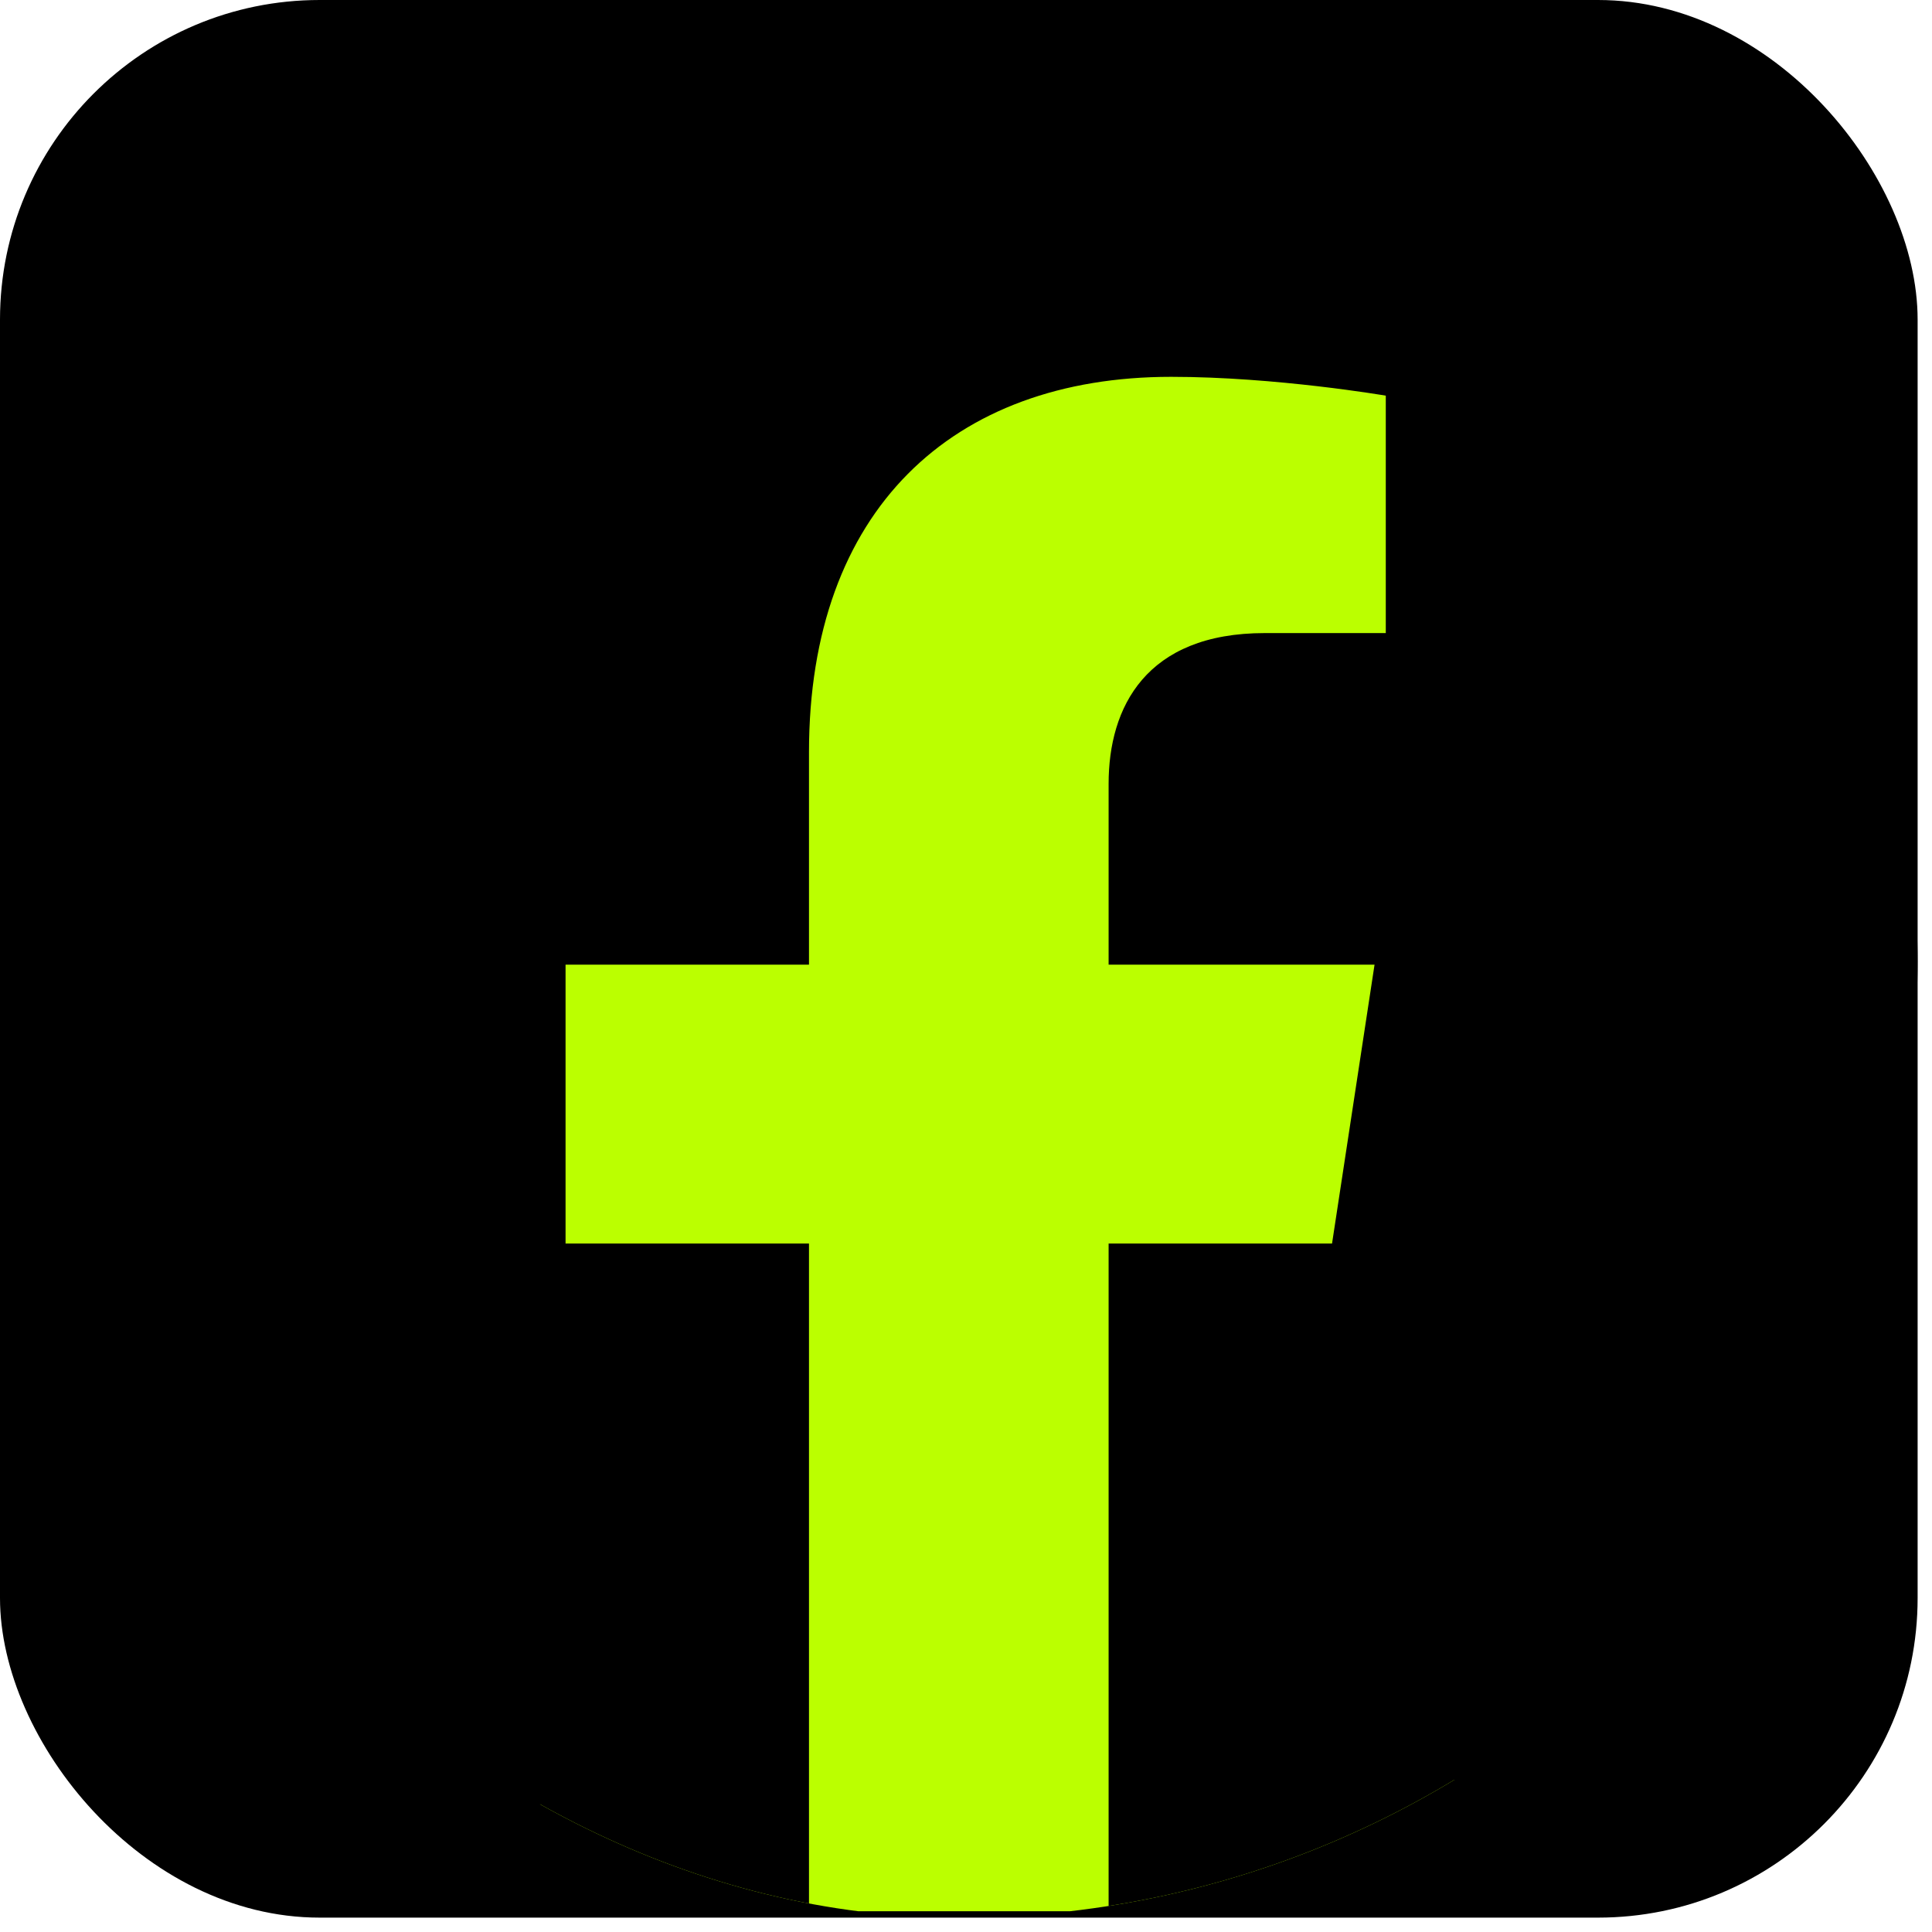 <svg width="93" height="93" viewBox="0 0 93 93" fill="none" xmlns="http://www.w3.org/2000/svg">
<rect width="92.308" height="92.308" rx="15.385" fill="black"/>
<g clip-path="url(#clip0_4001_4434)">
<rect x="26" y="15" width="44" height="77" fill="#BBFF00"/>
<path d="M92.308 46.436C92.308 20.79 71.644 0 46.154 0C20.664 0 0 20.79 0 46.436C0 69.613 16.878 88.824 38.942 92.308V59.859H27.224V46.436H38.942V36.206C38.942 24.567 45.833 18.139 56.375 18.139C61.425 18.139 66.707 19.046 66.707 19.046V30.474H60.887C55.154 30.474 53.365 34.053 53.365 37.726V46.436H66.166L64.12 59.859H53.365V92.308C75.43 88.824 92.308 69.614 92.308 46.436Z" fill="black"/>
</g>
<defs>
<clipPath id="clip0_4001_4434">
<rect width="92.308" height="92.308" rx="46.154" fill="white"/>
</clipPath>
</defs>
</svg>

